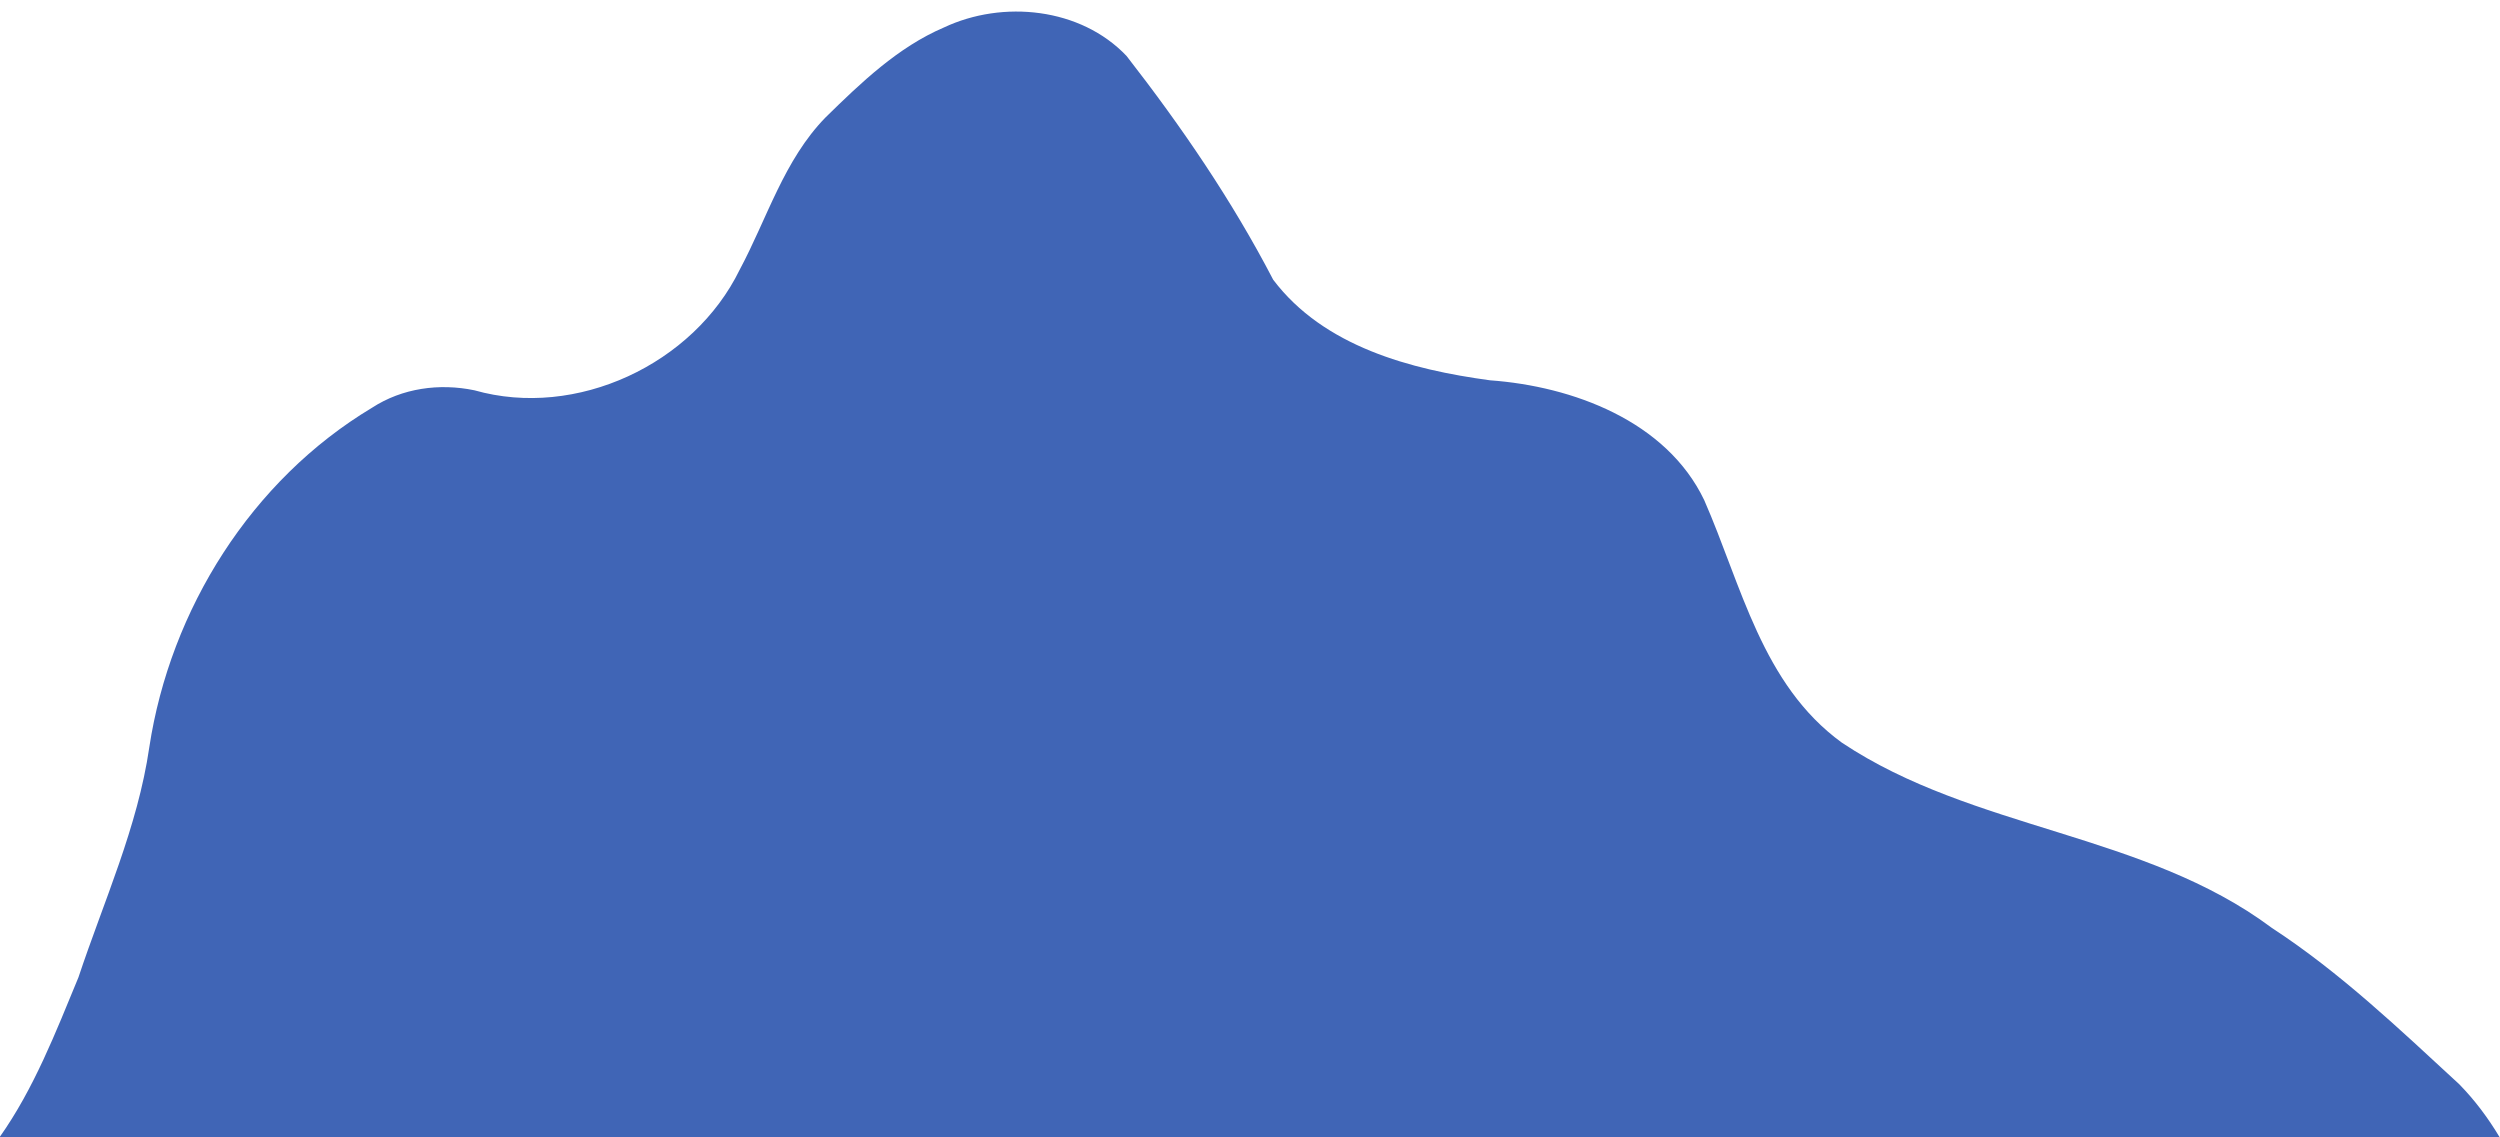 <?xml version="1.0" encoding="UTF-8" standalone="no"?><svg xmlns="http://www.w3.org/2000/svg" xmlns:xlink="http://www.w3.org/1999/xlink" clip-rule="evenodd" fill="#000000" fill-rule="evenodd" height="244.1" preserveAspectRatio="xMidYMid meet" stroke-linejoin="round" stroke-miterlimit="2" version="1" viewBox="64.5 168.5 536.5 244.1" width="536.5" zoomAndPan="magnify"><g><g id="change1_1"><path d="M5887.7,5453.22C5904.07,5430.12 5914.44,5403.22 5925.23,5377.15C5937.27,5340.94 5953.41,5305.74 5958.93,5267.7C5968.92,5202.06 6007.58,5140.49 6064.9,5106.14C6079.3,5096.78 6096.94,5094.36 6113.65,5097.83C6162.09,5111.62 6217.92,5085.48 6239.88,5040.42C6252.97,5015.98 6260.92,4988.24 6280.74,4967.96C6297.55,4951.49 6315.14,4934.56 6337.06,4925.18C6365.1,4911.98 6402.12,4915.77 6423.94,4938.74C6450.03,4972.26 6474.09,5007.45 6493.71,5045.2C6517.74,5077.02 6559.19,5087.97 6596.86,5093.07C6636.14,5095.91 6680.74,5112.37 6698.8,5150.06C6716.58,5190.6 6726.28,5237.87 6764.32,5265.5C6826.86,5307.21 6908.07,5308.25 6968.87,5353.61C7001.45,5374.88 7029.59,5401.77 7058.08,5428.03C7065.56,5435.68 7071.88,5444.17 7077.28,5453.22L5887.7,5453.22Z" fill="#4065b6" fill-rule="nonzero" transform="matrix(.451 0 0 .451 -2590.94 -2046.863)"/></g></g></svg>